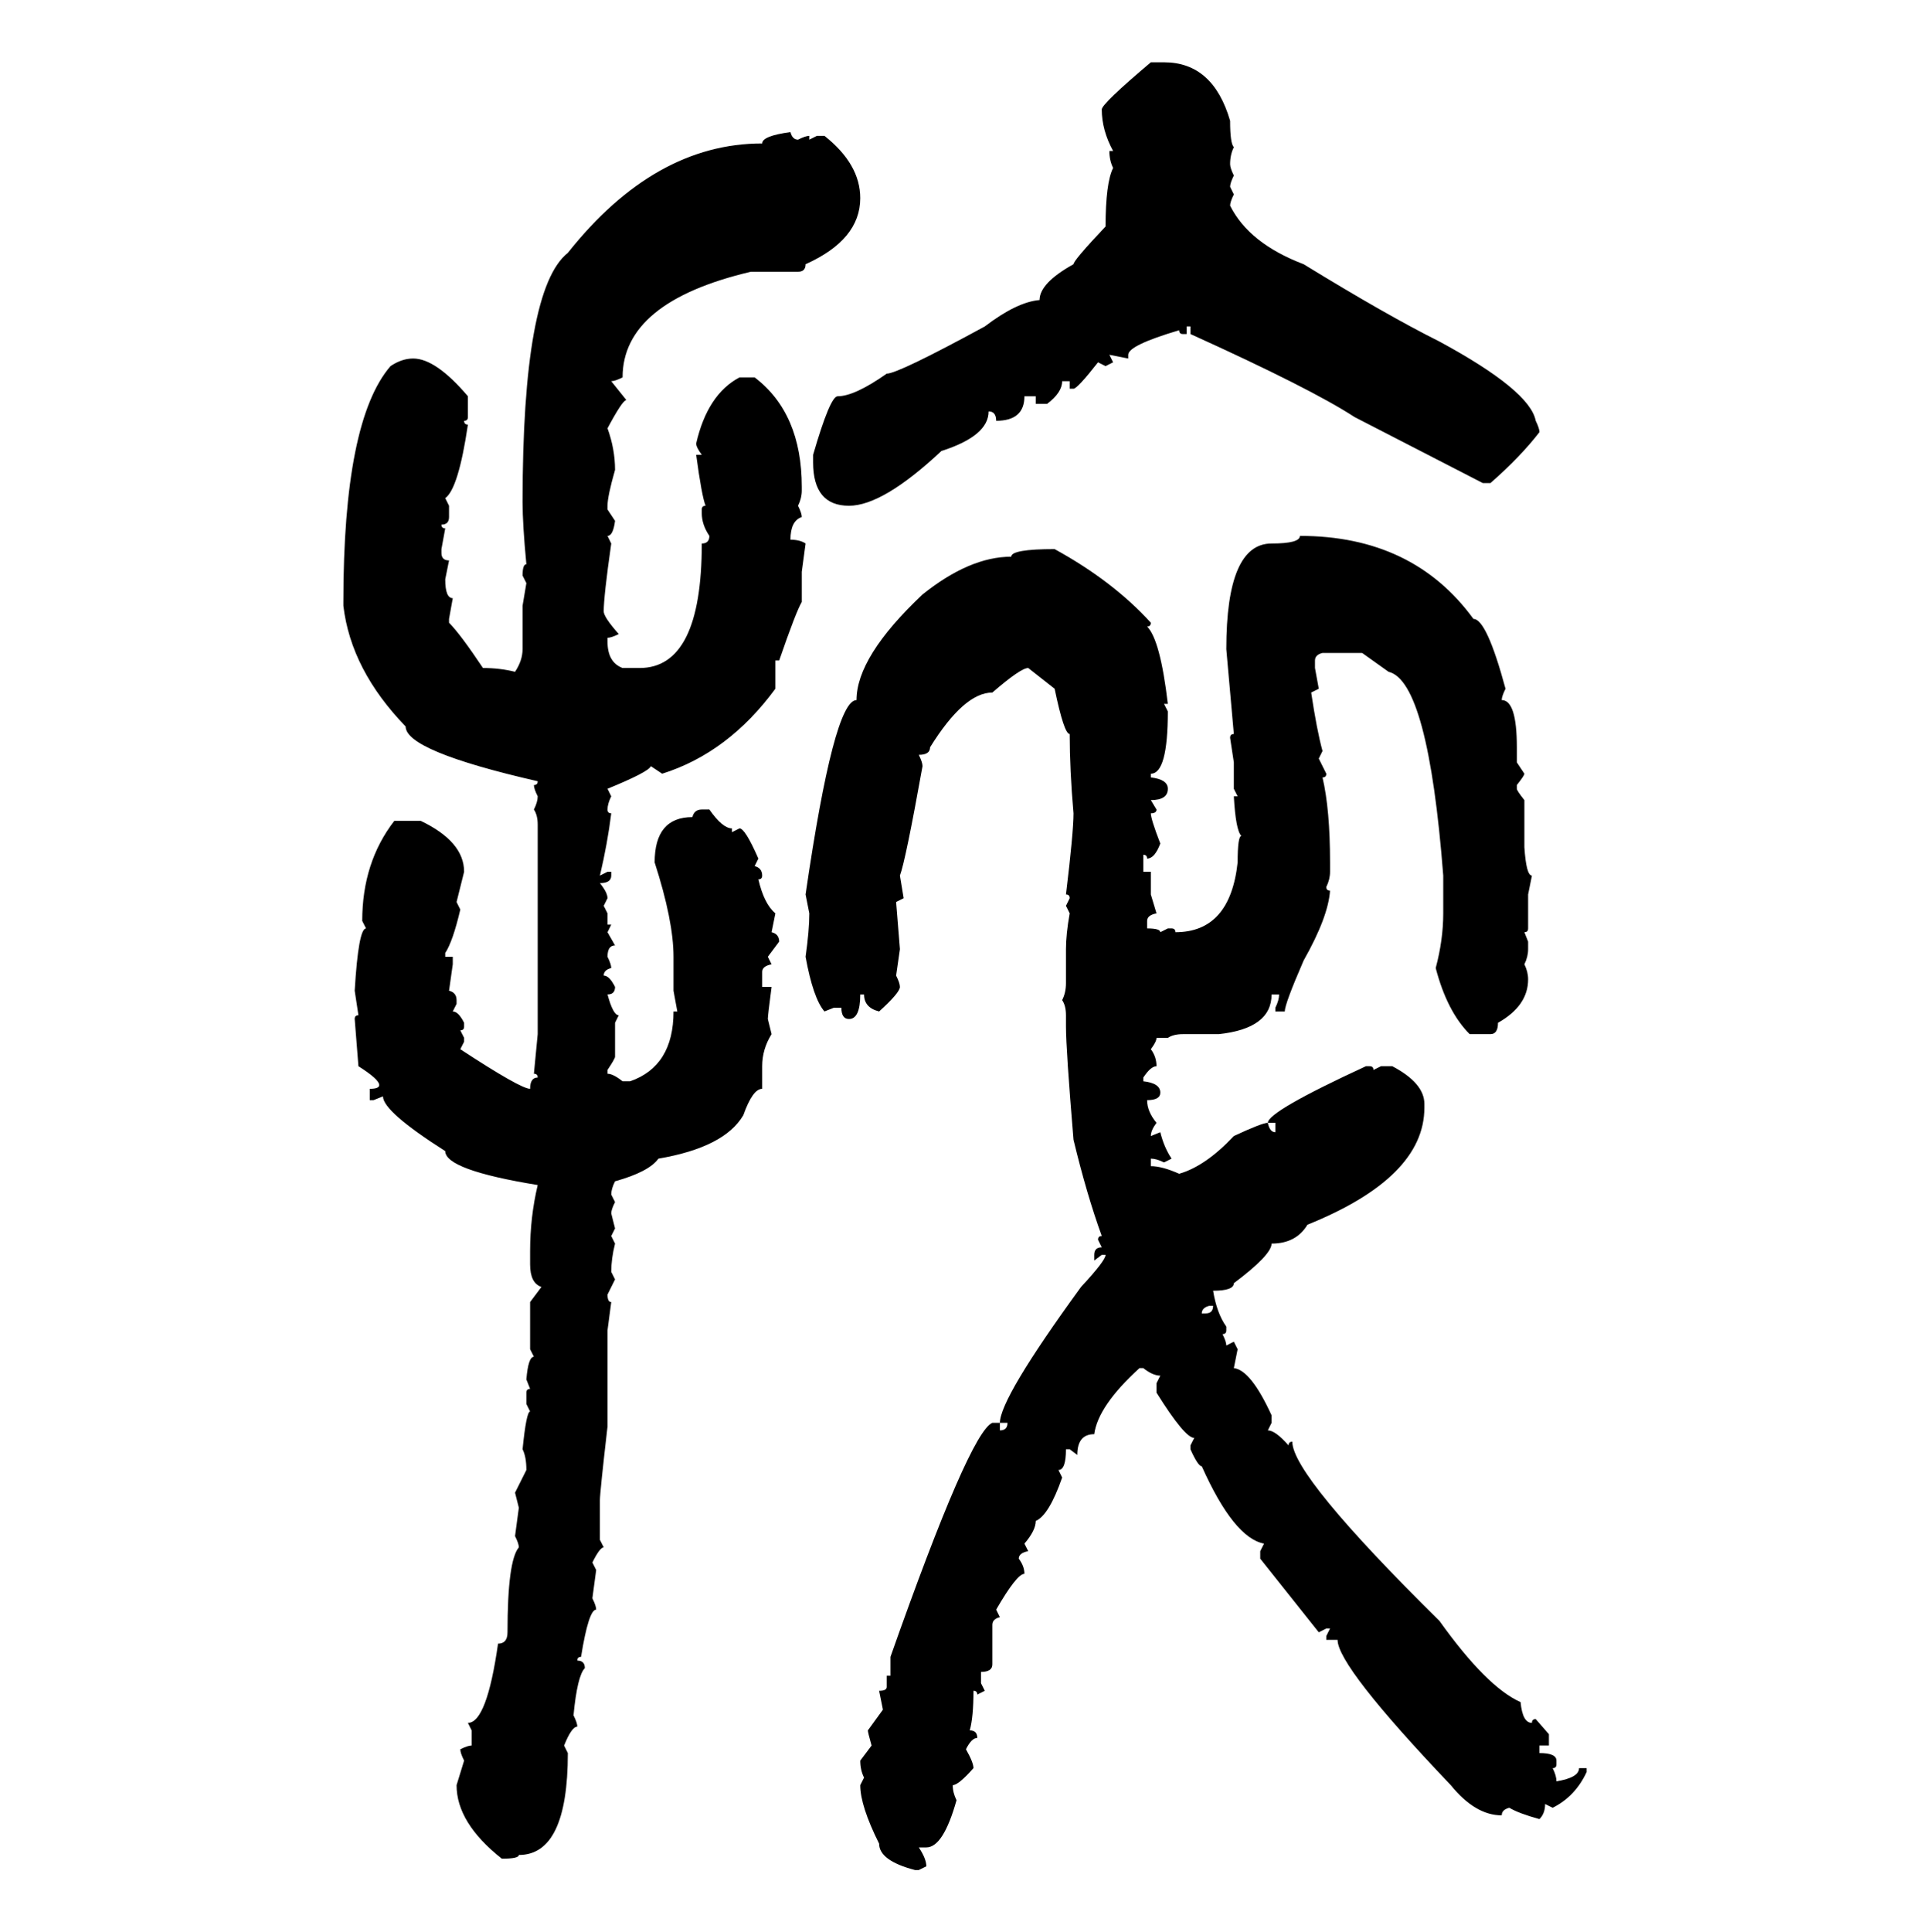 <svg xmlns="http://www.w3.org/2000/svg" xmlns:xlink="http://www.w3.org/1999/xlink" width="299.707" height="300"><path d="M178.71 9.67L178.71 9.67L180.76 9.67Q188.38 9.67 191.02 18.75L191.02 18.75Q191.02 22.27 191.60 22.85L191.60 22.85Q191.02 24.02 191.02 25.49L191.02 25.49Q191.02 26.07 191.60 27.25L191.60 27.25Q191.02 28.42 191.02 29.00L191.02 29.00L191.60 30.18Q191.02 31.35 191.02 31.93L191.02 31.93Q193.95 37.79 202.44 41.02L202.44 41.02Q215.33 48.93 223.54 53.03L223.54 53.03Q237.60 60.64 238.48 65.33L238.48 65.33Q239.06 66.50 239.06 67.09L239.06 67.09Q236.13 70.90 231.45 75L231.45 75L230.27 75L210.35 64.75Q203.61 60.35 184.86 51.86L184.86 51.86L184.86 50.68L184.28 50.68L184.28 51.86L183.69 51.86Q183.11 51.86 183.11 51.27L183.11 51.27Q175.20 53.61 175.20 55.08L175.20 55.08L175.20 55.66L172.27 55.08L172.85 56.25L171.68 56.84L170.51 56.25Q167.29 60.35 166.70 60.35L166.70 60.35L166.11 60.35L166.11 59.18L164.94 59.18Q164.94 60.94 162.60 62.70L162.60 62.70L160.84 62.70L160.84 61.52L159.08 61.52Q159.08 65.33 154.69 65.33L154.69 65.33Q154.69 63.87 153.52 63.87L153.52 63.87Q153.52 67.68 146.19 70.02L146.19 70.02Q137.11 78.52 131.84 78.52L131.84 78.52Q126.27 78.52 126.27 71.78L126.27 71.78L126.27 70.61Q128.91 61.52 130.08 61.52L130.08 61.52Q132.71 61.52 137.70 58.01L137.70 58.01Q139.45 58.01 152.93 50.68L152.93 50.68Q157.91 46.88 161.43 46.58L161.43 46.58Q161.43 43.95 166.70 41.02L166.70 41.02Q166.70 40.43 171.68 35.16L171.68 35.16Q171.68 28.42 172.85 26.07L172.85 26.07Q172.27 24.90 172.27 23.44L172.27 23.44L172.85 23.44Q171.09 20.21 171.09 16.99L171.09 16.99Q171.09 16.11 178.71 9.67ZM122.75 20.51L122.75 20.51Q123.05 21.68 123.93 21.68L123.93 21.68Q125.10 21.09 125.68 21.09L125.68 21.09L125.68 21.68L126.86 21.09L128.03 21.09Q133.59 25.49 133.59 30.76L133.59 30.76Q133.59 37.21 125.10 41.02L125.10 41.02Q125.10 42.19 123.93 42.19L123.93 42.19L116.60 42.19Q96.68 46.88 96.68 58.59L96.68 58.59Q95.51 59.18 94.92 59.18L94.92 59.18L97.27 62.11Q96.68 62.11 94.34 66.50L94.34 66.50Q95.51 69.73 95.51 72.95L95.51 72.95Q94.34 77.05 94.34 78.52L94.34 78.52L94.34 79.10L95.51 80.86Q95.21 83.20 94.34 83.20L94.34 83.20L94.92 84.38Q93.75 92.58 93.75 94.92L93.75 94.92Q93.75 95.80 96.09 98.44L96.09 98.44Q94.92 99.02 94.34 99.02L94.34 99.02L94.34 99.61Q94.34 102.83 96.68 103.71L96.68 103.71L99.32 103.71Q108.98 103.71 108.98 84.38L108.98 84.38Q110.16 84.38 110.16 83.20L110.16 83.20Q108.98 81.45 108.98 79.69L108.98 79.69L108.98 79.10Q108.98 78.52 109.57 78.52L109.57 78.52Q108.98 77.05 108.11 70.61L108.11 70.61L108.98 70.61Q108.11 69.43 108.11 68.85L108.11 68.85Q109.86 61.23 114.84 58.59L114.84 58.59L117.19 58.59Q124.51 64.16 124.51 75.59L124.51 75.59L124.51 76.17Q124.51 77.34 123.93 78.52L123.93 78.52Q124.51 79.69 124.51 80.27L124.51 80.27Q122.75 80.86 122.75 83.79L122.75 83.79Q124.22 83.79 125.10 84.38L125.10 84.38L124.51 88.77L124.51 93.46Q123.63 94.92 121.00 102.54L121.00 102.54L120.41 102.54L120.41 106.93Q113.09 116.89 102.83 120.12L102.83 120.12L101.07 118.95Q100.78 119.82 94.34 122.46L94.34 122.46L94.92 123.63Q94.34 124.80 94.34 125.68L94.34 125.68Q94.34 126.27 94.92 126.27L94.92 126.27Q94.34 130.96 93.16 135.94L93.16 135.94L94.34 135.35L94.92 135.35L94.92 135.94Q94.92 137.11 93.16 137.11L93.16 137.11Q94.34 138.57 94.34 139.45L94.34 139.45L93.75 140.63L94.34 141.80L94.34 143.55L94.92 143.55L94.34 144.73L95.51 146.78Q94.34 146.78 94.34 148.54L94.34 148.54Q94.92 149.71 94.92 150.29L94.92 150.29Q93.75 150.59 93.75 151.46L93.75 151.46Q94.63 151.46 95.51 153.22L95.51 153.22Q95.51 154.39 94.34 154.39L94.34 154.39Q95.21 157.62 96.09 157.62L96.09 157.62L95.51 158.79L95.51 164.06Q95.51 164.36 94.34 166.11L94.34 166.11L94.34 166.70Q95.21 166.70 96.68 167.87L96.68 167.87L97.85 167.87Q104.59 165.53 104.59 157.03L104.59 157.03L105.18 157.03L104.59 153.81L104.59 148.54Q104.59 142.97 101.66 133.89L101.66 133.89Q101.66 126.86 107.52 126.86L107.52 126.86Q107.81 125.68 108.98 125.68L108.98 125.68L110.16 125.68Q112.21 128.61 113.67 128.61L113.67 128.61L113.67 129.20L114.84 128.61Q115.72 128.61 117.77 133.30L117.77 133.30L117.19 134.47Q118.36 134.77 118.36 135.94L118.36 135.94Q118.36 136.52 117.77 136.52L117.77 136.52Q118.65 140.33 120.41 141.80L120.41 141.80L119.82 144.73Q121.00 145.02 121.00 146.19L121.00 146.19L119.24 148.54L119.82 149.71Q118.36 150 118.36 150.88L118.36 150.88L118.36 153.22L119.82 153.22Q119.24 157.62 119.24 158.20L119.24 158.20L119.82 160.55Q118.36 162.89 118.36 165.53L118.36 165.53L118.36 169.04Q116.89 169.04 115.43 173.14L115.43 173.14Q112.50 178.13 102.25 179.88L102.25 179.88Q100.78 181.93 95.51 183.40L95.51 183.40Q94.92 184.57 94.92 185.45L94.92 185.45L95.51 186.62Q94.92 187.79 94.92 188.38L94.92 188.38L95.51 190.72L94.92 191.89L95.51 193.07Q94.92 195.41 94.92 197.46L94.92 197.46L95.51 198.63L94.34 200.98Q94.34 202.15 94.92 202.15L94.92 202.15L94.34 206.54L94.34 221.48Q93.16 231.74 93.16 232.91L93.16 232.91L93.16 239.06L93.75 240.23Q93.16 240.23 91.99 242.58L91.99 242.58L92.58 243.75L91.99 248.14Q92.58 249.32 92.58 249.90L92.58 249.90Q91.41 249.90 90.23 257.23L90.23 257.23Q89.65 257.23 89.65 257.81L89.65 257.81Q90.82 257.81 90.82 258.98L90.82 258.98Q89.65 260.16 89.06 266.31L89.06 266.31Q89.65 267.48 89.65 268.07L89.65 268.07Q88.77 268.07 87.60 271.00L87.60 271.00L88.18 272.17Q88.18 287.99 80.57 287.99L80.57 287.99Q80.57 288.57 77.93 288.57L77.93 288.57Q70.90 283.01 70.90 277.15L70.90 277.15L72.07 273.34Q71.48 272.17 71.48 271.58L71.48 271.58Q72.66 271.00 73.24 271.00L73.24 271.00L73.24 268.65L72.66 267.48Q75.59 267.48 77.34 255.18L77.34 255.18Q78.81 255.18 78.81 253.42L78.81 253.42Q78.81 242.29 80.57 240.23L80.57 240.23Q80.57 239.65 79.98 238.48L79.98 238.48L80.57 234.08L79.98 231.74L81.74 228.22Q81.74 226.17 81.15 225L81.15 225Q81.74 219.14 82.32 219.14L82.32 219.14L81.74 217.97L81.74 216.21Q81.74 215.63 82.32 215.63L82.32 215.63L81.74 214.16Q82.03 210.64 82.91 210.64L82.91 210.64L82.32 209.47L82.32 202.15L84.08 199.80Q82.32 199.22 82.32 196.29L82.32 196.29L82.32 194.24Q82.32 188.96 83.50 183.98L83.50 183.98Q69.14 181.64 69.14 178.71L69.14 178.71Q59.47 172.56 59.47 170.21L59.47 170.21L58.01 170.80L57.42 170.80L57.42 169.04Q58.89 169.04 58.89 168.46L58.89 168.46Q58.89 167.58 55.66 165.53L55.66 165.53L55.08 158.20Q55.08 157.62 55.66 157.62L55.66 157.62L55.08 153.81Q55.66 144.14 56.84 144.14L56.84 144.14L56.25 142.97Q56.25 133.89 61.23 127.44L61.23 127.44L65.33 127.44Q72.07 130.66 72.07 135.35L72.07 135.35L70.90 140.04L71.48 141.21Q70.31 146.19 69.14 147.95L69.14 147.95L69.14 148.54L70.31 148.54L70.31 149.71L69.73 153.81Q70.90 154.10 70.90 155.27L70.90 155.27L70.90 155.86L70.31 157.03Q71.19 157.03 72.07 158.79L72.07 158.79L72.07 159.38Q72.07 159.96 71.48 159.96L71.48 159.96L72.07 161.13L72.07 161.72L71.48 162.89Q80.86 169.04 82.32 169.04L82.32 169.04Q82.32 167.29 83.50 167.29L83.50 167.29Q83.50 166.70 82.91 166.70L82.91 166.70L83.50 160.55L83.50 128.03Q83.50 126.56 82.91 125.68L82.91 125.68Q83.50 124.51 83.50 123.63L83.50 123.63Q82.91 122.46 82.91 121.88L82.91 121.88Q83.50 121.88 83.50 121.29L83.50 121.29Q62.99 116.60 62.99 112.79L62.99 112.79Q54.49 104.00 53.32 94.04L53.32 94.04L53.32 93.46Q53.32 65.33 60.64 56.84L60.64 56.84Q62.40 55.66 64.16 55.66L64.16 55.66Q67.68 55.66 72.66 61.52L72.66 61.52L72.66 64.75Q72.66 65.33 72.07 65.33L72.07 65.33Q72.07 65.92 72.66 65.92L72.66 65.92Q71.19 75.88 69.14 77.34L69.14 77.34L69.73 78.52L69.73 80.27Q69.73 81.45 68.55 81.45L68.55 81.45Q68.55 82.03 69.14 82.03L69.14 82.03L68.55 85.25L68.55 85.84Q68.55 87.01 69.73 87.01L69.73 87.01L69.14 89.94Q69.14 92.87 70.31 92.87L70.31 92.87L69.73 96.09L69.73 96.68Q71.48 98.44 75 103.71L75 103.71Q77.64 103.71 79.98 104.30L79.98 104.30Q81.15 102.54 81.15 100.78L81.15 100.78L81.15 94.04L81.74 90.53L81.15 89.36Q81.15 87.60 81.74 87.60L81.74 87.60Q81.15 81.45 81.15 77.93L81.15 77.93Q81.15 44.82 88.18 39.26L88.18 39.26Q101.66 22.27 118.36 22.27L118.36 22.27Q118.36 21.09 122.75 20.51ZM201.86 83.20L201.86 83.20Q219.43 83.20 228.81 96.09L228.81 96.09Q230.86 96.09 233.79 106.93L233.79 106.93Q233.20 108.11 233.20 108.69L233.20 108.69Q235.55 108.69 235.55 116.02L235.55 116.02L235.55 118.36L236.72 120.12Q236.72 120.41 235.55 121.88L235.55 121.88L235.55 122.46Q235.55 122.75 236.72 124.22L236.72 124.22L236.72 131.54Q237.01 135.94 237.89 135.94L237.89 135.94L237.30 138.87L237.30 144.14Q237.30 144.73 236.72 144.73L236.72 144.73L237.30 146.19L237.30 147.36Q237.30 148.54 236.72 149.71L236.72 149.71Q237.30 150.88 237.30 152.05L237.30 152.05Q237.30 156.15 232.62 158.79L232.62 158.79Q232.62 160.55 231.45 160.55L231.45 160.55L228.22 160.55Q224.71 157.03 222.95 150.29L222.95 150.29Q224.12 145.90 224.12 141.80L224.12 141.80L224.12 135.94Q221.78 105.76 215.63 104.30L215.63 104.30L211.52 101.37L205.37 101.37Q204.20 101.66 204.20 102.54L204.20 102.54L204.20 103.71L204.79 106.93L203.61 107.52Q204.49 113.38 205.37 116.60L205.37 116.60L204.79 117.77L205.96 120.12Q205.96 120.70 205.37 120.70L205.37 120.70Q206.54 125.68 206.54 133.89L206.54 133.89L206.54 135.35Q206.54 136.52 205.96 137.70L205.96 137.70Q205.96 138.28 206.54 138.28L206.54 138.28Q206.25 142.38 202.44 149.12L202.44 149.12Q199.51 155.86 199.51 157.03L199.51 157.03L198.05 157.03L198.05 156.45Q198.63 155.27 198.63 154.39L198.63 154.39L197.46 154.39Q197.46 159.67 189.26 160.55L189.26 160.55L183.69 160.55Q182.23 160.55 181.35 161.13L181.35 161.13L179.59 161.13Q179.59 161.72 178.71 162.89L178.71 162.89Q179.59 164.06 179.59 165.53L179.59 165.53Q178.71 165.53 177.54 167.29L177.54 167.29L177.54 167.87Q180.18 168.16 180.18 169.63L180.18 169.63Q180.18 170.80 178.13 170.80L178.13 170.80Q178.13 172.56 179.59 174.32L179.59 174.32Q178.71 175.49 178.71 176.37L178.71 176.37L180.18 175.78Q180.76 178.13 181.93 179.88L181.93 179.88L180.76 180.47Q179.59 179.88 178.71 179.88L178.71 179.88L178.71 181.05Q180.47 181.05 183.11 182.23L183.11 182.23Q187.21 181.05 191.60 176.37L191.60 176.37Q196.00 174.32 196.88 174.32L196.88 174.32Q197.17 175.78 198.05 175.78L198.05 175.78L198.05 174.32L196.88 174.32Q196.88 172.56 212.11 165.53L212.11 165.53L212.70 165.53Q213.28 165.53 213.28 166.11L213.28 166.11L214.45 165.53L216.21 165.53Q221.19 168.16 221.19 171.39L221.19 171.39L221.19 171.97Q221.19 182.81 203.03 190.14L203.03 190.14Q201.27 193.07 197.46 193.07L197.46 193.07Q197.46 194.82 191.60 199.22L191.60 199.22Q191.60 200.39 188.38 200.39L188.38 200.39Q188.96 203.91 190.43 205.96L190.43 205.96L190.43 206.54Q190.43 207.13 189.84 207.13L189.84 207.13Q190.43 208.30 190.43 208.89L190.43 208.89L191.60 208.30L192.19 209.47L191.60 212.40Q194.24 212.70 197.46 219.73L197.46 219.73L197.46 220.90L196.88 222.07Q198.05 222.07 200.10 224.41L200.10 224.41Q200.10 223.83 200.68 223.83L200.68 223.83Q200.68 229.10 223.54 251.66L223.54 251.66Q230.86 261.91 236.13 264.26L236.13 264.26Q236.43 267.48 237.89 267.48L237.89 267.48Q237.89 266.89 238.48 266.89L238.48 266.89L240.53 269.24L240.53 271.00L239.06 271.00L239.06 272.17Q241.70 272.17 241.70 273.34L241.70 273.34L241.70 273.93Q241.70 274.51 241.11 274.51L241.11 274.51Q241.70 275.68 241.70 276.56L241.70 276.56Q245.21 275.98 245.21 274.51L245.21 274.51L246.39 274.51L246.39 275.10Q244.63 278.91 241.11 280.66L241.11 280.66L239.94 280.08Q239.94 281.54 239.06 282.42L239.06 282.42Q235.84 281.54 234.38 280.66L234.38 280.66Q233.20 280.96 233.20 281.84L233.20 281.84Q229.10 281.84 225.29 277.15L225.29 277.15Q207.71 258.69 207.71 254.59L207.71 254.59L205.96 254.59L205.96 254.00L206.54 252.83L205.96 252.83L204.79 253.42L195.70 241.99L195.70 240.82L196.29 239.65Q191.60 238.77 186.62 227.64L186.62 227.64Q186.04 227.64 184.86 225L184.86 225L184.86 224.41L185.45 223.24Q183.98 223.24 179.59 216.21L179.59 216.21L179.59 214.75L180.18 213.57Q179.00 213.57 177.54 212.40L177.54 212.40L176.95 212.40Q170.51 218.26 169.92 222.66L169.92 222.66Q167.29 222.66 167.29 225.88L167.29 225.88L166.11 225L165.53 225Q165.53 228.22 164.36 228.22L164.36 228.22L164.94 229.39Q162.89 235.25 160.84 236.13L160.84 236.13Q160.84 237.60 159.08 239.65L159.08 239.65L159.67 240.82Q158.20 241.11 158.20 241.99L158.20 241.99Q159.08 243.16 159.08 244.34L159.08 244.34Q157.91 244.34 154.69 249.90L154.69 249.90L155.27 251.07Q154.10 251.37 154.10 252.25L154.10 252.25L154.10 258.40Q154.10 259.57 152.34 259.57L152.34 259.57L152.34 261.33L152.93 262.50L151.76 263.09Q151.76 262.50 151.17 262.50L151.17 262.50Q151.17 266.60 150.59 268.65L150.59 268.65Q151.76 268.65 151.76 269.82L151.76 269.82Q150.88 269.82 150 271.58L150 271.58Q151.17 273.63 151.17 274.51L151.17 274.51Q148.83 277.15 147.95 277.15L147.95 277.15Q147.95 278.32 148.54 279.49L148.54 279.49Q146.48 286.82 143.85 286.82L143.85 286.82L142.68 286.82Q143.85 288.57 143.85 289.75L143.85 289.75L142.68 290.33L142.09 290.33Q136.52 288.87 136.52 286.23L136.52 286.23Q133.59 280.37 133.59 277.15L133.59 277.15L134.18 275.98Q133.59 274.80 133.59 273.34L133.59 273.34L135.35 271.00Q134.77 268.95 134.77 268.65L134.77 268.65L137.11 265.43L136.52 262.50Q137.70 262.50 137.70 261.91L137.70 261.91L137.70 260.16L138.28 260.16L138.28 257.23Q150.59 222.36 154.10 220.90L154.10 220.90L155.27 220.90L155.27 222.07Q156.45 222.07 156.45 220.90L156.45 220.90L155.27 220.90Q155.27 217.09 167.87 199.80L167.87 199.80Q171.68 195.70 171.68 194.82L171.68 194.82L171.09 194.82L169.92 195.70L169.92 194.82Q169.92 193.65 171.09 193.65L171.09 193.65L170.51 192.48Q170.51 191.89 171.09 191.89L171.09 191.89Q168.75 185.45 166.70 176.95L166.70 176.95Q165.53 162.89 165.53 159.38L165.53 159.38L165.53 157.62Q165.53 156.15 164.94 155.27L164.94 155.27Q165.53 154.10 165.53 152.64L165.53 152.64L165.53 147.36Q165.53 145.02 166.11 141.80L166.11 141.80L165.53 140.63L166.11 139.45Q166.11 138.87 165.53 138.87L165.53 138.87Q166.70 129.20 166.70 126.27L166.70 126.27Q166.11 119.53 166.11 113.96L166.11 113.96Q165.23 113.96 163.77 106.93L163.77 106.93L159.67 103.71Q158.50 103.71 154.10 107.52L154.10 107.52Q149.71 107.52 144.43 116.02L144.43 116.02Q144.43 117.19 142.68 117.19L142.68 117.19Q143.26 118.36 143.26 118.95L143.26 118.95Q140.63 133.59 139.75 135.94L139.75 135.94L140.33 139.45L139.16 140.04L139.75 147.36L139.16 151.46Q139.75 152.64 139.75 153.22L139.75 153.22Q139.75 154.10 136.52 157.03L136.52 157.03Q134.18 156.45 134.18 154.39L134.18 154.39L133.59 154.39Q133.59 158.20 131.84 158.20L131.84 158.20Q130.66 158.20 130.66 156.45L130.66 156.45L129.49 156.45L128.03 157.03Q126.27 154.98 125.10 148.54L125.10 148.54Q125.68 144.43 125.68 141.80L125.68 141.80L125.10 138.87Q129.49 108.69 133.01 108.69L133.01 108.69Q133.01 101.95 143.26 92.29L143.26 92.29Q150.59 86.43 157.03 86.43L157.03 86.43Q157.03 85.25 163.77 85.25L163.77 85.25Q172.85 90.23 178.71 96.68L178.71 96.68Q178.71 97.27 178.13 97.27L178.13 97.27Q180.18 99.32 181.35 109.28L181.35 109.28L180.76 109.28L181.35 110.45Q181.35 120.12 178.71 120.12L178.71 120.12L178.71 120.70Q181.35 121.00 181.35 122.46L181.35 122.46Q181.35 124.22 178.71 124.22L178.71 124.22L179.59 125.68Q179.59 126.27 178.71 126.27L178.71 126.27Q178.71 127.15 180.18 130.96L180.18 130.96Q179.30 133.30 178.13 133.30L178.13 133.30Q178.13 132.71 177.54 132.71L177.54 132.71L177.54 135.35L178.71 135.35L178.71 138.87L179.59 141.80Q178.13 142.09 178.13 142.97L178.13 142.97L178.13 144.14Q180.18 144.14 180.18 144.73L180.18 144.73L181.35 144.14L181.93 144.14Q182.52 144.14 182.52 144.73L182.52 144.73Q191.02 144.73 192.19 133.89L192.19 133.89Q192.19 129.79 192.77 129.79L192.77 129.79Q191.89 128.91 191.60 123.63L191.60 123.63L192.19 123.63L191.60 122.46L191.60 118.36L191.02 114.55Q191.02 113.96 191.60 113.96L191.60 113.96L190.43 100.78Q190.43 84.38 197.46 84.38L197.46 84.38Q201.86 84.38 201.86 83.20ZM186.62 203.91L186.62 203.91L187.21 203.91Q188.38 203.91 188.38 202.73L188.38 202.73L187.79 202.73Q186.62 203.03 186.62 203.91Z"/></svg>